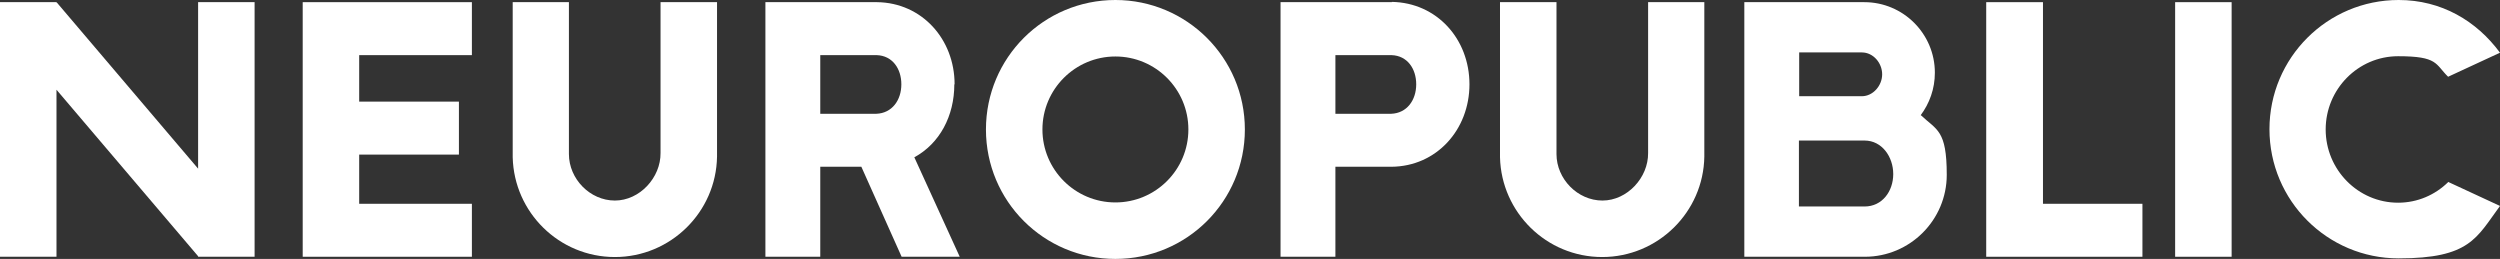 <?xml version="1.0" encoding="UTF-8"?>
<svg id="b" data-name="Layer 2" xmlns="http://www.w3.org/2000/svg" viewBox="0 0 925 95.8">
  <rect x="0" y="0" width="925" height="95.8" fill="#333333" stroke="none"/>
  <g id="c" data-name="Layer 1">
    <g id="d" data-name="Layer 1">
      <g>
        <polygon points="73.3 .8 73.3 62.4 21 .9 20.9 1 20.9 .8 0 .8 0 95 20.9 95 20.9 33.2 73.3 94.8 73.3 95 94.2 95 94.2 .8 73.3 .8" fill="#fff" stroke-width="0"/>
        <polygon points="174.6 20.4 174.6 .8 132.9 .8 132.9 .8 112 .8 112 95 132.9 95 132.9 95 174.6 95 174.6 75.4 132.9 75.4 132.9 57.2 169.8 57.2 169.8 37.6 132.9 37.6 132.9 20.4 174.6 20.4" fill="#fff" stroke-width="0"/>
        <polygon points="792.7 75.4 755.9 75.4 755.9 .8 734.9 .8 734.9 95 755.9 95 755.9 95 792.7 95 792.7 75.4" fill="#fff" stroke-width="0"/>
        <rect x="804.8" y=".8" width="20.9" height="94.2" fill="#fff" stroke-width="0"/>
        <path d="M244.4.8v55.8c.1,9.1-7.7,17.6-16.9,17.6s-17-8-17-17.2V.8c.1,0-20.8,0-20.8,0v57.4c.5,20.4,17.2,36.9,37.8,36.9s37.5-16.6,37.8-37.2V.8h-20.9Z" fill="#fff" stroke-width="0"/>
        <path d="M609.8.8v55.8c.1,9.1-7.7,17.6-16.9,17.6s-17-8-17-17.2V.8h-20.9v57.4c.5,20.4,17.2,36.9,37.8,36.9s37.5-16.6,37.8-37.2V.8h-20.9.1Z" fill="#fff" stroke-width="0"/>
        <path d="M353.2,31.2c0-16.7-12.1-30.2-28.7-30.4h-41.3v94.2h20.3v-33.3h15.2l14.9,33.3h21.5l-16.8-36.8c9.4-5.1,14.8-15.3,14.8-27h.1ZM303.5,20.4h20.9c5.8.2,9.1,5,9.1,10.8s-3.4,10.7-9.3,10.9h-20.7v-21.7h0Z" fill="#fff" stroke-width="0"/>
        <path d="M515,.8h-41.2v94.2h20.3v-33.3h20.7c16.7-.1,28.9-13.7,28.9-30.5s-12.1-30.2-28.7-30.5v.1ZM514.7,42.1h-20.6v-21.7h20.8c5.8.2,9.1,5,9.1,10.8s-3.4,10.7-9.3,10.9Z" fill="#fff" stroke-width="0"/>
        <path d="M412.7,20.9c14.9,0,27,12.1,27,27s-12.1,27-27,27-27-12.1-27-27,12.1-27,27-27M412.7,0c-26.5,0-47.9,21.4-47.9,47.9s21.4,47.9,47.9,47.9,47.9-21.4,47.9-47.9S439.1,0,412.7,0h0Z" fill="#fff" stroke-width="0"/>
        <path d="M905.8,67.4c-4.8,4.7-11.3,7.6-18.5,7.6-14.8,0-26.8-12.2-26.8-27.1s12-27.1,26.8-27.1,13.7,2.9,18.5,7.6l19.2-8.9c-8.7-11.8-21.7-19.5-37.5-19.5-26.4,0-47.8,21.4-47.8,47.8s21.4,47.8,47.8,47.8,28.8-7.6,37.5-19.4l-19.2-8.9v.1Z" fill="#fff" stroke-width="0"/>
        <path d="M710.6,42.7c3.3-4.4,5.3-9.8,5.3-15.8,0-14.4-11.7-26.1-26.1-26.1h-44.4v94.2h44.6c16.7,0,30.3-13.6,30.3-30.3s-3.7-16.5-9.6-22.1l-.1.1ZM688.9,19.4c4.2,0,7.5,3.9,7.5,8.1s-3.4,8.1-7.5,8.1h-23.2v-16.2s23.2,0,23.2,0ZM689.9,76.4h-24.3v-24.4h24.3c6.4,0,10.6,6,10.6,12.4s-4.1,12-10.6,12Z" fill="#fff" stroke-width="0"/>
      </g>
    </g>
  </g>
</svg>